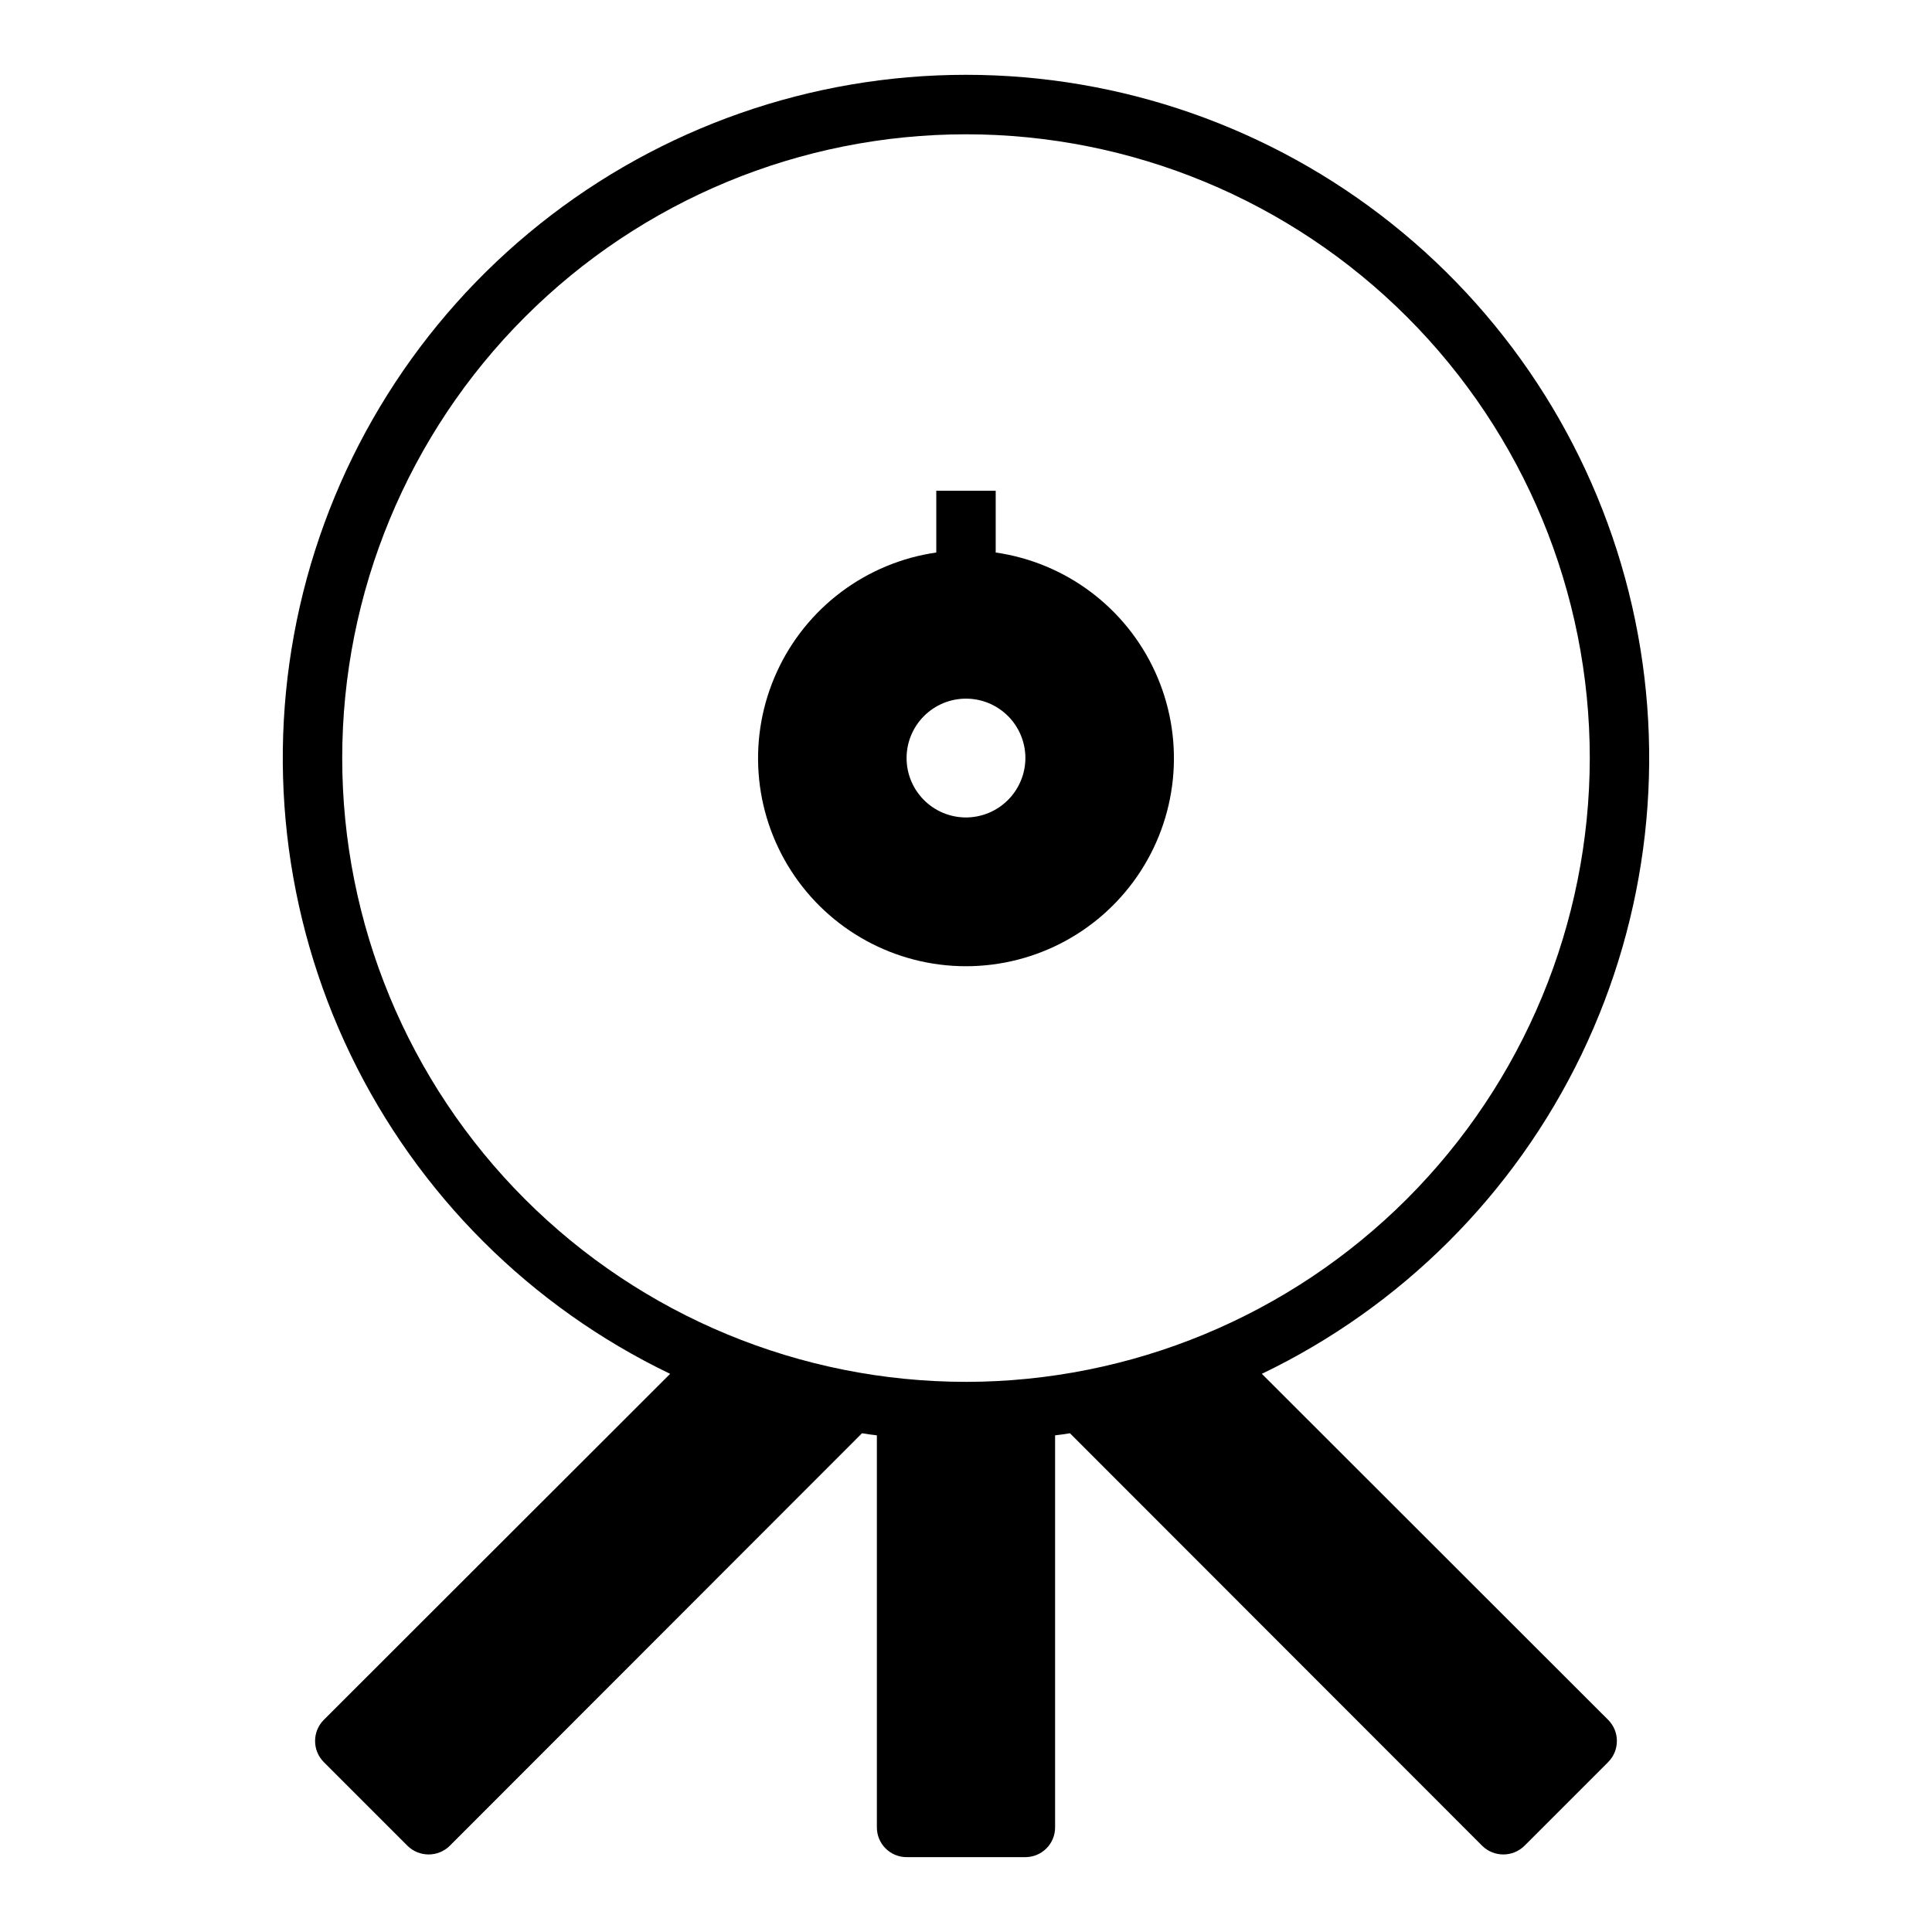 <?xml version="1.0" encoding="UTF-8"?>
<!-- Uploaded to: ICON Repo, www.iconrepo.com, Generator: ICON Repo Mixer Tools -->
<svg fill="#000000" width="800px" height="800px" version="1.1" viewBox="144 144 512 512" xmlns="http://www.w3.org/2000/svg">
 <g>
  <path d="m407.87 290.42v-16.375h-15.746v16.375c-18.555 2.676-34.477 14.605-42.258 31.664-7.785 17.059-6.359 36.902 3.781 52.672 10.137 15.773 27.602 25.305 46.352 25.305 18.746 0 36.211-9.531 46.352-25.305 10.137-15.77 11.562-35.613 3.781-52.672-7.785-17.059-23.707-28.988-42.262-31.664zm-7.871 70.215c-4.176 0-8.18-1.656-11.133-4.609-2.953-2.953-4.613-6.957-4.613-11.133s1.66-8.18 4.613-11.133c2.953-2.953 6.957-4.613 11.133-4.613s8.18 1.66 11.133 4.613c2.949 2.953 4.609 6.957 4.609 11.133-0.012 4.172-1.676 8.168-4.625 11.117-2.949 2.953-6.945 4.613-11.117 4.625z"/>
  <path d="m478.4 508.08c36.984-17.77 66.84-47.574 84.668-84.527 17.828-36.957 22.574-78.871 13.465-118.88-9.113-40.008-31.543-75.734-63.617-101.32-32.074-25.59-71.887-39.527-112.92-39.527s-80.848 13.938-112.92 39.527c-32.074 25.59-54.504 61.316-63.617 101.32-9.109 40.008-4.363 81.922 13.465 118.88 17.832 36.953 47.684 66.758 84.668 84.527l-91.789 91.707c-3.07 3.094-3.07 8.086 0 11.18l22.199 22.199c3.106 3.043 8.074 3.043 11.18 0l109.26-109.34c1.34 0.234 2.598 0.395 3.938 0.551v103.91c0 2.086 0.828 4.09 2.305 5.566 1.477 1.473 3.481 2.305 5.566 2.305h31.488c2.09 0 4.09-0.832 5.566-2.305 1.477-1.477 2.305-3.481 2.305-5.566v-103.91c1.34-0.156 2.598-0.316 3.938-0.551l109.26 109.34c3.106 3.043 8.074 3.043 11.18 0l22.199-22.199c3.07-3.094 3.07-8.086 0-11.18zm-78.402 2.125c-43.844 0-85.895-17.418-116.89-48.418-31.004-31.004-48.418-73.051-48.418-116.89s17.414-85.891 48.418-116.89c31-31 73.051-48.418 116.89-48.418s85.891 17.418 116.89 48.418c31.004 31.004 48.422 73.051 48.422 116.89-0.051 43.828-17.48 85.848-48.473 116.84-30.992 30.992-73.012 48.426-116.84 48.473z"/>
 </g>
</svg>